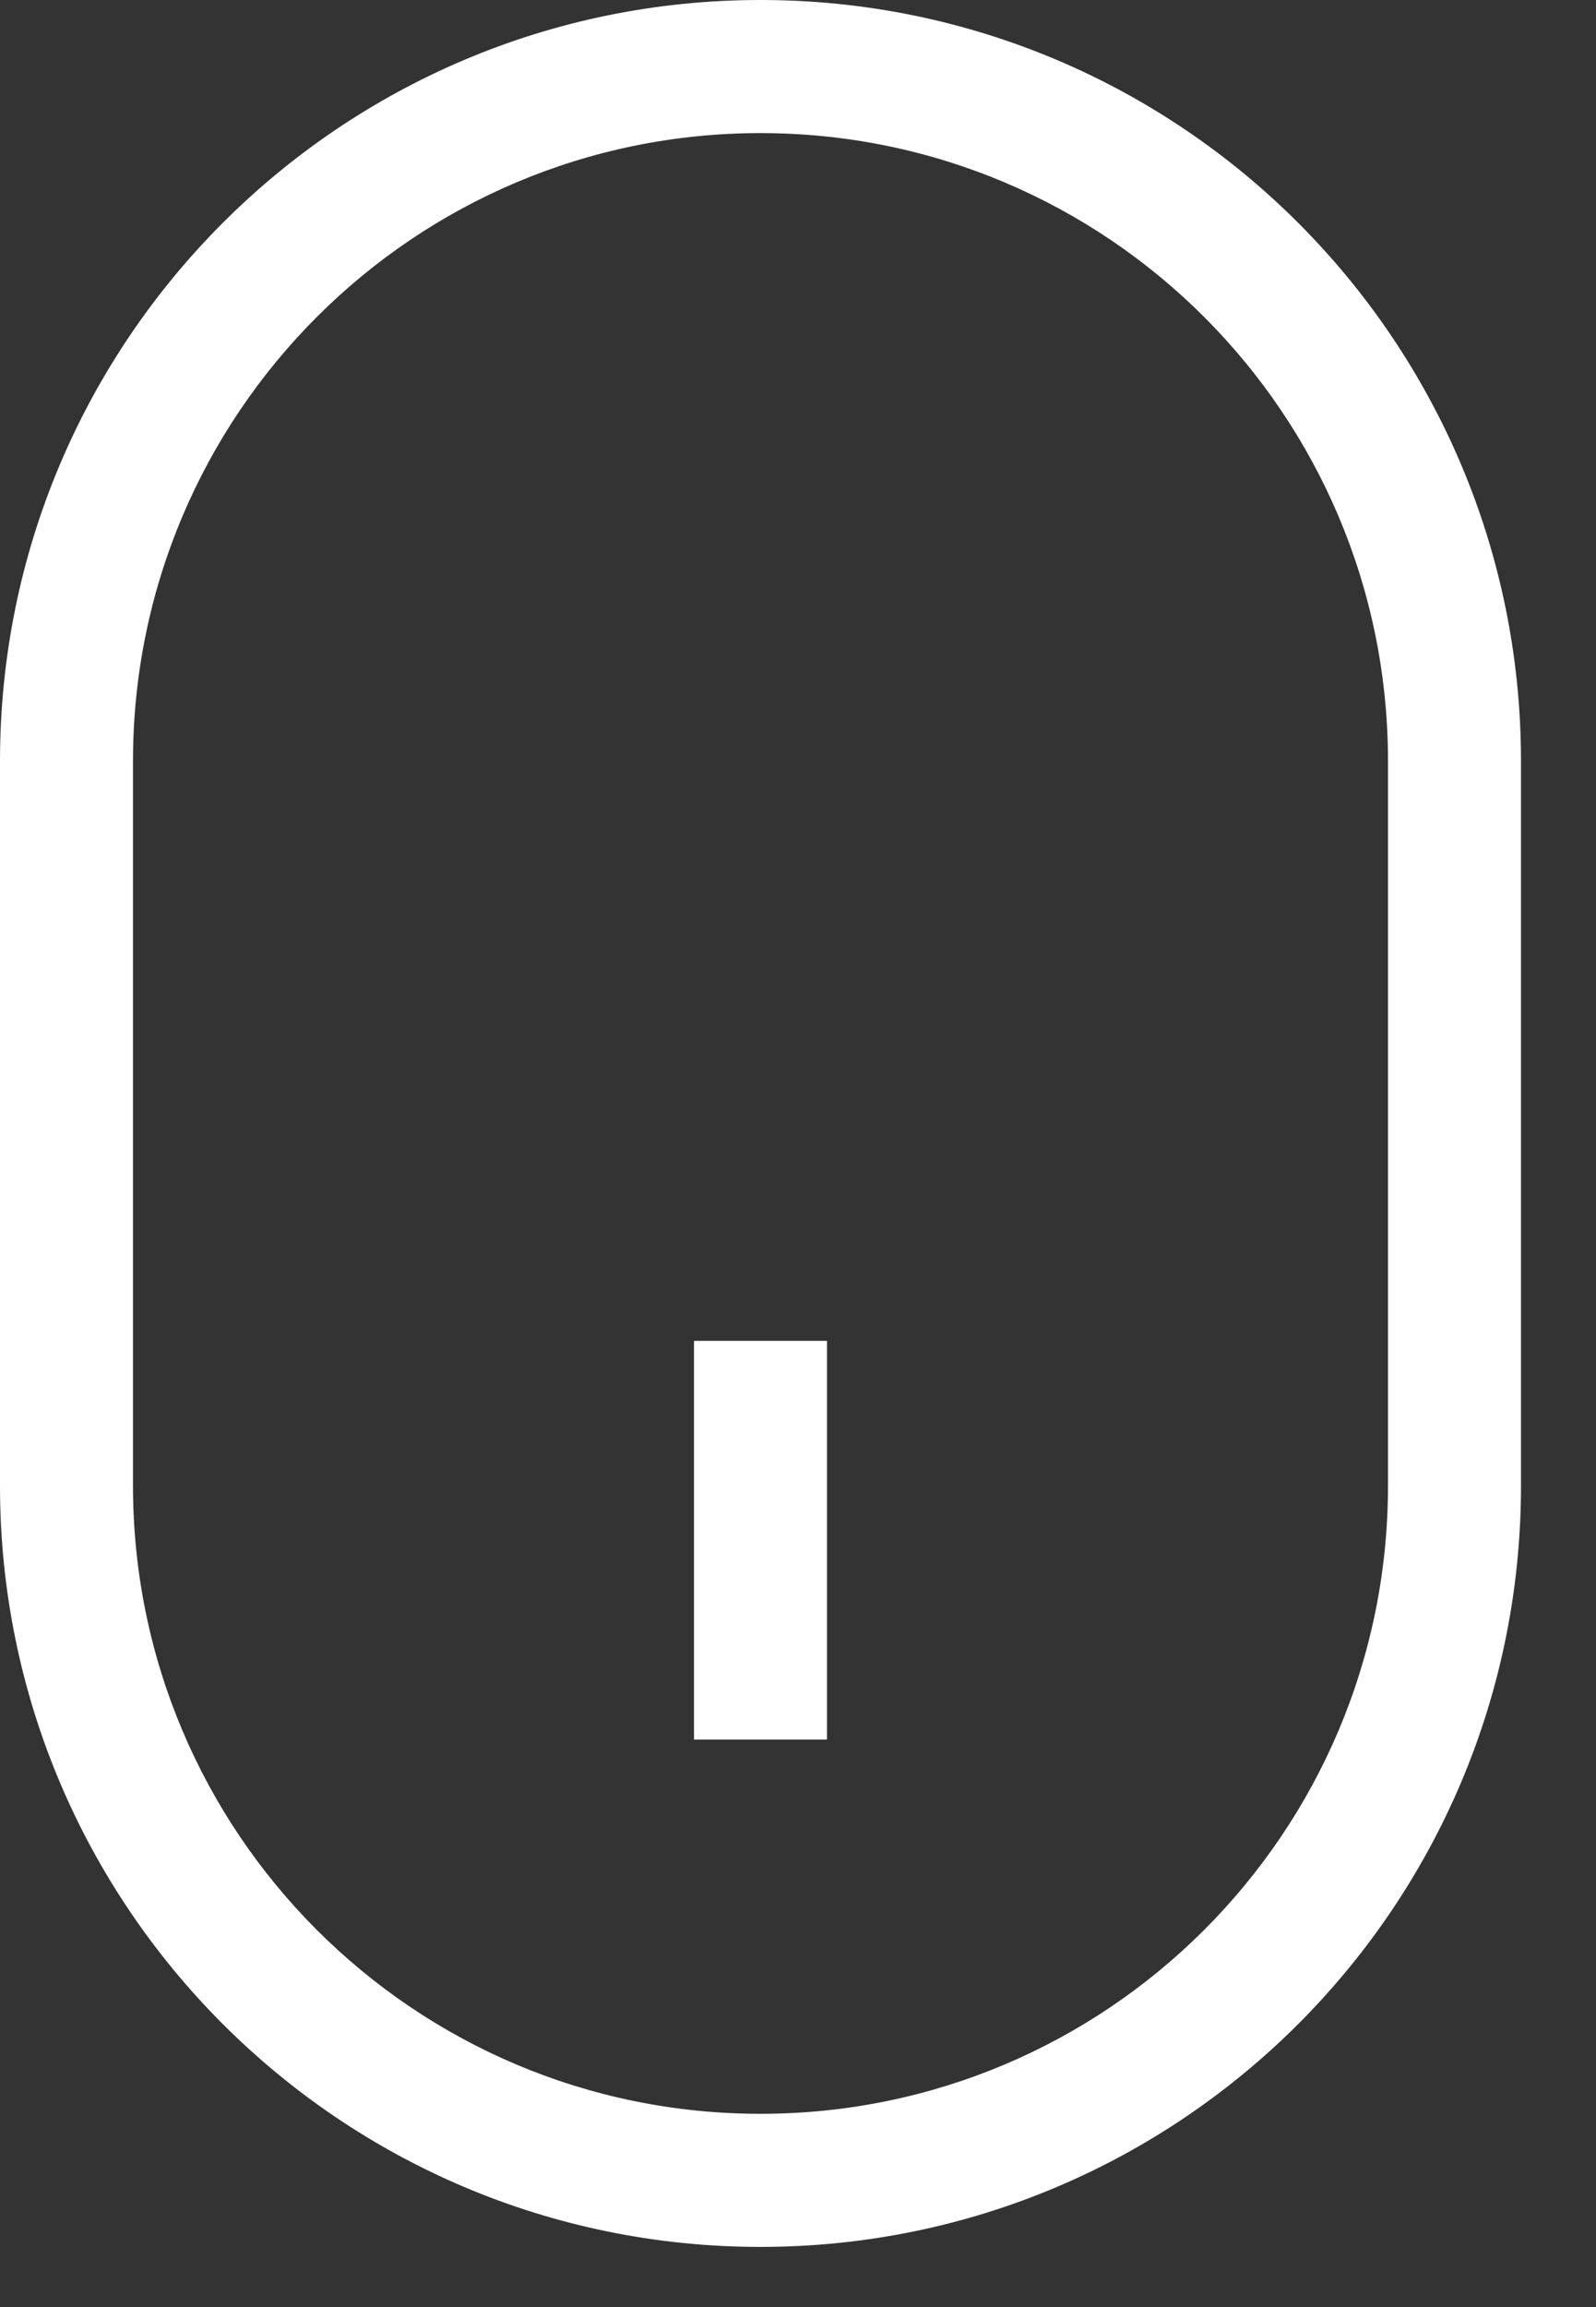 <svg width="18" height="26" viewBox="0 0 18 26" fill="none" xmlns="http://www.w3.org/2000/svg">
<rect x="0" y="0" width="18" height="26" fill="#333333" stroke="none"/>
<path fill-rule="evenodd" clip-rule="evenodd" d="M15.654 8.577V16.745C15.654 20.654 12.485 23.822 8.577 23.822C4.668 23.822 1.5 20.654 1.5 16.745V8.577C1.5 4.668 4.668 1.5 8.577 1.5C12.485 1.5 15.654 4.668 15.654 8.577ZM0 8.577C0 3.84 3.84 0 8.577 0C13.314 0 17.154 3.84 17.154 8.577V16.745C17.154 21.482 13.314 25.322 8.577 25.322C3.84 25.322 0 21.482 0 16.745V8.577ZM7.827 15.111V19.604H9.327V15.111H7.827Z" fill="white"/>
</svg>
